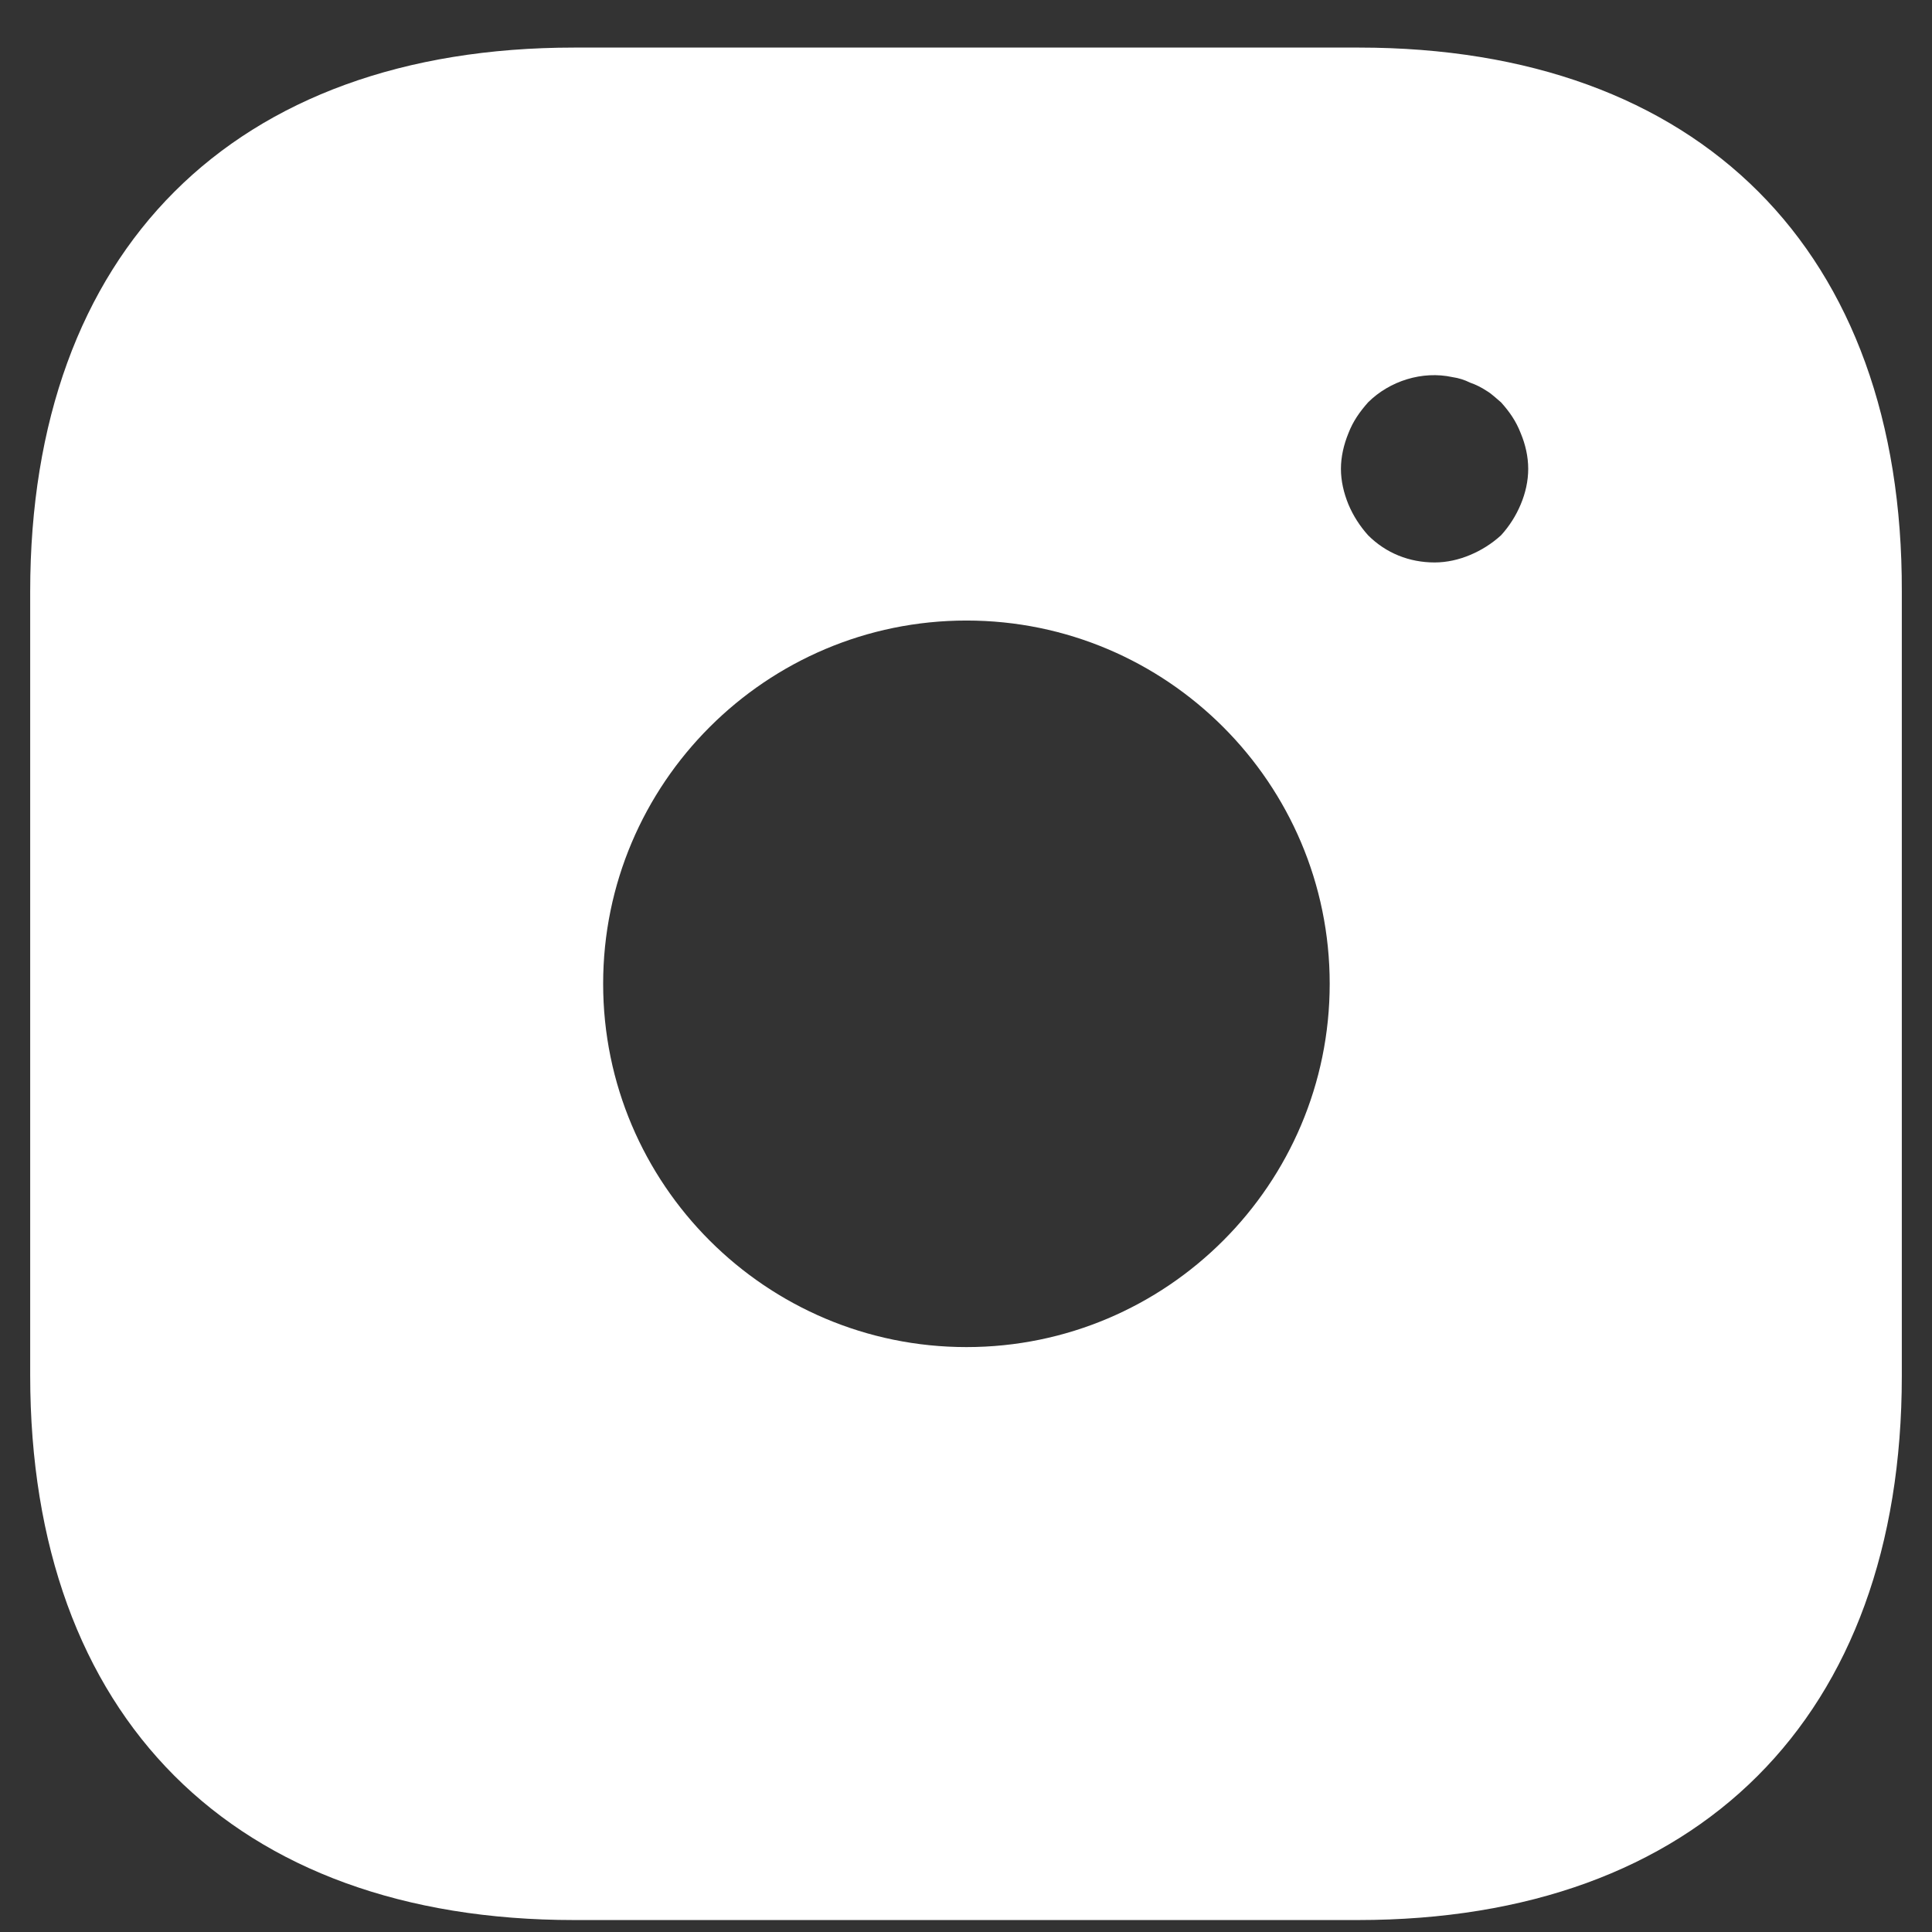 <svg width="16" height="16" viewBox="0 0 16 16" fill="none" xmlns="http://www.w3.org/2000/svg">
<rect x="0" y="0" width="16" height="16" fill="#333333" stroke="none"/>
<path d="M11.253 0.394H4.755C1.933 0.394 0.25 2.076 0.25 4.899V11.389C0.25 14.219 1.933 15.901 4.755 15.901H11.245C14.067 15.901 15.75 14.219 15.75 11.396V4.899C15.758 2.076 14.075 0.394 11.253 0.394ZM8.004 11.156C6.345 11.156 4.995 9.807 4.995 8.147C4.995 6.488 6.345 5.139 8.004 5.139C9.663 5.139 11.012 6.488 11.012 8.147C11.012 9.807 9.663 11.156 8.004 11.156ZM12.594 4.177C12.555 4.27 12.501 4.356 12.431 4.433C12.354 4.503 12.268 4.557 12.175 4.596C12.082 4.635 11.982 4.658 11.881 4.658C11.671 4.658 11.478 4.581 11.33 4.433C11.261 4.356 11.206 4.27 11.167 4.177C11.129 4.084 11.105 3.984 11.105 3.883C11.105 3.782 11.129 3.681 11.167 3.588C11.206 3.487 11.261 3.41 11.33 3.332C11.509 3.154 11.78 3.069 12.028 3.123C12.082 3.131 12.129 3.146 12.175 3.169C12.222 3.185 12.268 3.208 12.315 3.239C12.354 3.262 12.393 3.301 12.431 3.332C12.501 3.41 12.555 3.487 12.594 3.588C12.633 3.681 12.656 3.782 12.656 3.883C12.656 3.984 12.633 4.084 12.594 4.177Z" fill="white"/>
</svg>
